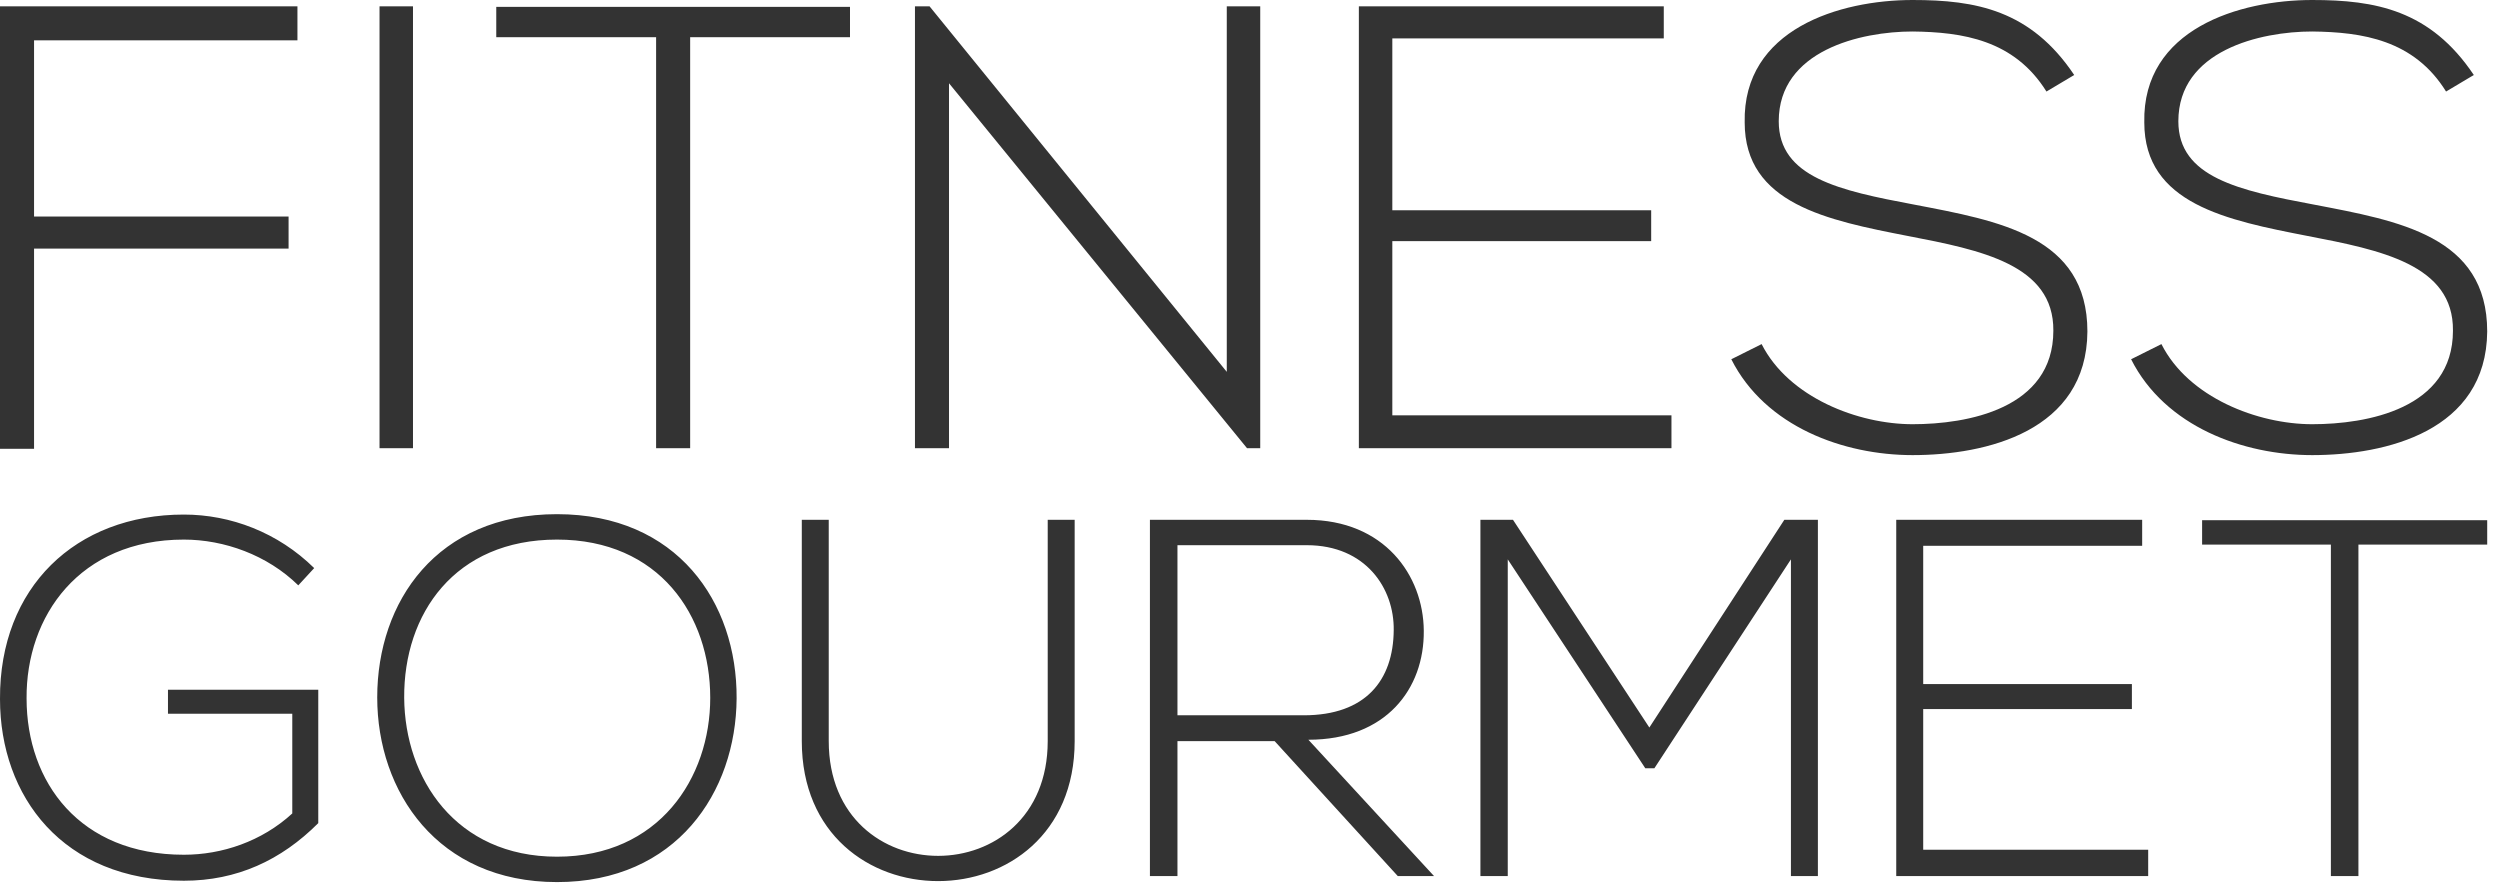 <svg xmlns="http://www.w3.org/2000/svg" fill="none" viewBox="0 0 127 45" height="45" width="127">
<path fill="#333333" d="M1.73 2.05H15.11V0.32H0V22.8H1.73V12.63H14.66V11H1.73V2.05ZM20.98 22.77V0.32H19.28V22.77H20.98ZM33.33 22.77H35.06V1.89H43.18V0.35H25.21V1.89H33.33V22.77ZM46.48 0.32V22.77H48.21V4.23L63.35 22.77H64.02V0.32H62.32V18.89L47.22 0.32H46.48ZM70.73 1.95H84.52V0.32H69.03V22.77H84.91V21.1H70.73V12.25H83.88V10.68H70.73V1.95ZM105.37 3.81C103.16 0.51 100.37 0 97.16 0C93.47 0 88.53 1.47 88.63 6.22C88.63 10.36 92.83 11.19 96.93 11.99C100.62 12.7 104.34 13.44 104.31 16.8C104.31 20.78 99.92 21.55 97.16 21.55C94.4 21.55 90.87 20.2 89.49 17.48L87.95 18.25C89.68 21.68 93.66 23.12 97.16 23.12C100.91 23.12 106.01 21.9 106.04 16.84C106.04 11.99 101.55 11.22 97.22 10.39C93.44 9.68 90.36 9.01 90.36 6.16C90.36 2.56 94.53 1.6 97.16 1.6C99.69 1.63 102.32 2.02 103.96 4.65L105.37 3.81ZM125.67 3.81C123.46 0.51 120.67 0 117.46 0C113.77 0 108.83 1.47 108.93 6.22C108.93 10.36 113.13 11.19 117.24 11.99C120.93 12.7 124.65 13.44 124.61 16.8C124.61 20.78 120.22 21.55 117.46 21.55C114.7 21.55 111.17 20.2 109.8 17.48L108.26 18.25C109.99 21.68 113.97 23.12 117.46 23.12C121.21 23.12 126.31 21.9 126.35 16.84C126.35 11.99 121.86 11.22 117.53 10.39C113.74 9.68 110.66 9.01 110.66 6.16C110.66 2.56 114.83 1.6 117.46 1.6C120 1.63 122.63 2.02 124.26 4.65L125.67 3.81Z"></path>
<path fill="#333333" d="M15.961 28.859C14.119 27.046 11.715 26.14 9.34 26.14C3.833 26.14 -0.029 29.844 0 35.51C0 40.446 3.183 44.741 9.34 44.741C12.03 44.741 14.277 43.707 16.168 41.815V35.037H8.533V36.258H14.848V41.323C13.291 42.751 11.271 43.421 9.34 43.421C4.059 43.421 1.35 39.746 1.35 35.48C1.32 31.293 4.04 27.411 9.34 27.411C11.38 27.411 13.577 28.189 15.153 29.736L15.961 28.859ZM28.297 26.12C22.188 26.12 19.163 30.564 19.163 35.431C19.163 40.209 22.218 44.81 28.297 44.81C34.366 44.81 37.391 40.239 37.42 35.48C37.45 30.593 34.396 26.12 28.297 26.12ZM28.297 27.411C33.489 27.411 36.08 31.263 36.08 35.45C36.08 39.539 33.46 43.52 28.297 43.52C23.144 43.52 20.562 39.539 20.533 35.45C20.503 31.184 23.095 27.411 28.297 27.411ZM53.224 26.406V37.648C53.224 45.411 42.1 45.431 42.1 37.648V26.406H40.731V37.648C40.731 47.145 54.593 47.116 54.593 37.648V26.406H53.224ZM66.466 37.579C70.417 37.579 72.358 34.987 72.328 32.041C72.308 29.224 70.318 26.406 66.387 26.406C63.717 26.406 61.086 26.406 58.416 26.406V44.505H59.815V37.648H64.751L71.008 44.505H72.85L66.466 37.579ZM59.815 27.696H66.387C69.382 27.696 70.831 29.893 70.801 32.012C70.781 34.554 69.382 36.337 66.229 36.337H59.815V27.696ZM90.979 44.505H92.349V26.406H90.644L83.787 36.958L76.86 26.406C76.18 26.406 75.875 26.406 75.205 26.406V44.505H76.594V28.416L83.58 39.027H84.043L90.979 28.416V44.505ZM97.699 27.726H108.822V26.406H96.329V44.505H109.128V43.165H97.699V36.022H108.3V34.751H97.699V27.726ZM118.409 44.505H119.808V27.667H126.35V26.425H111.867V27.667H118.409V44.505Z"></path>
</svg>

